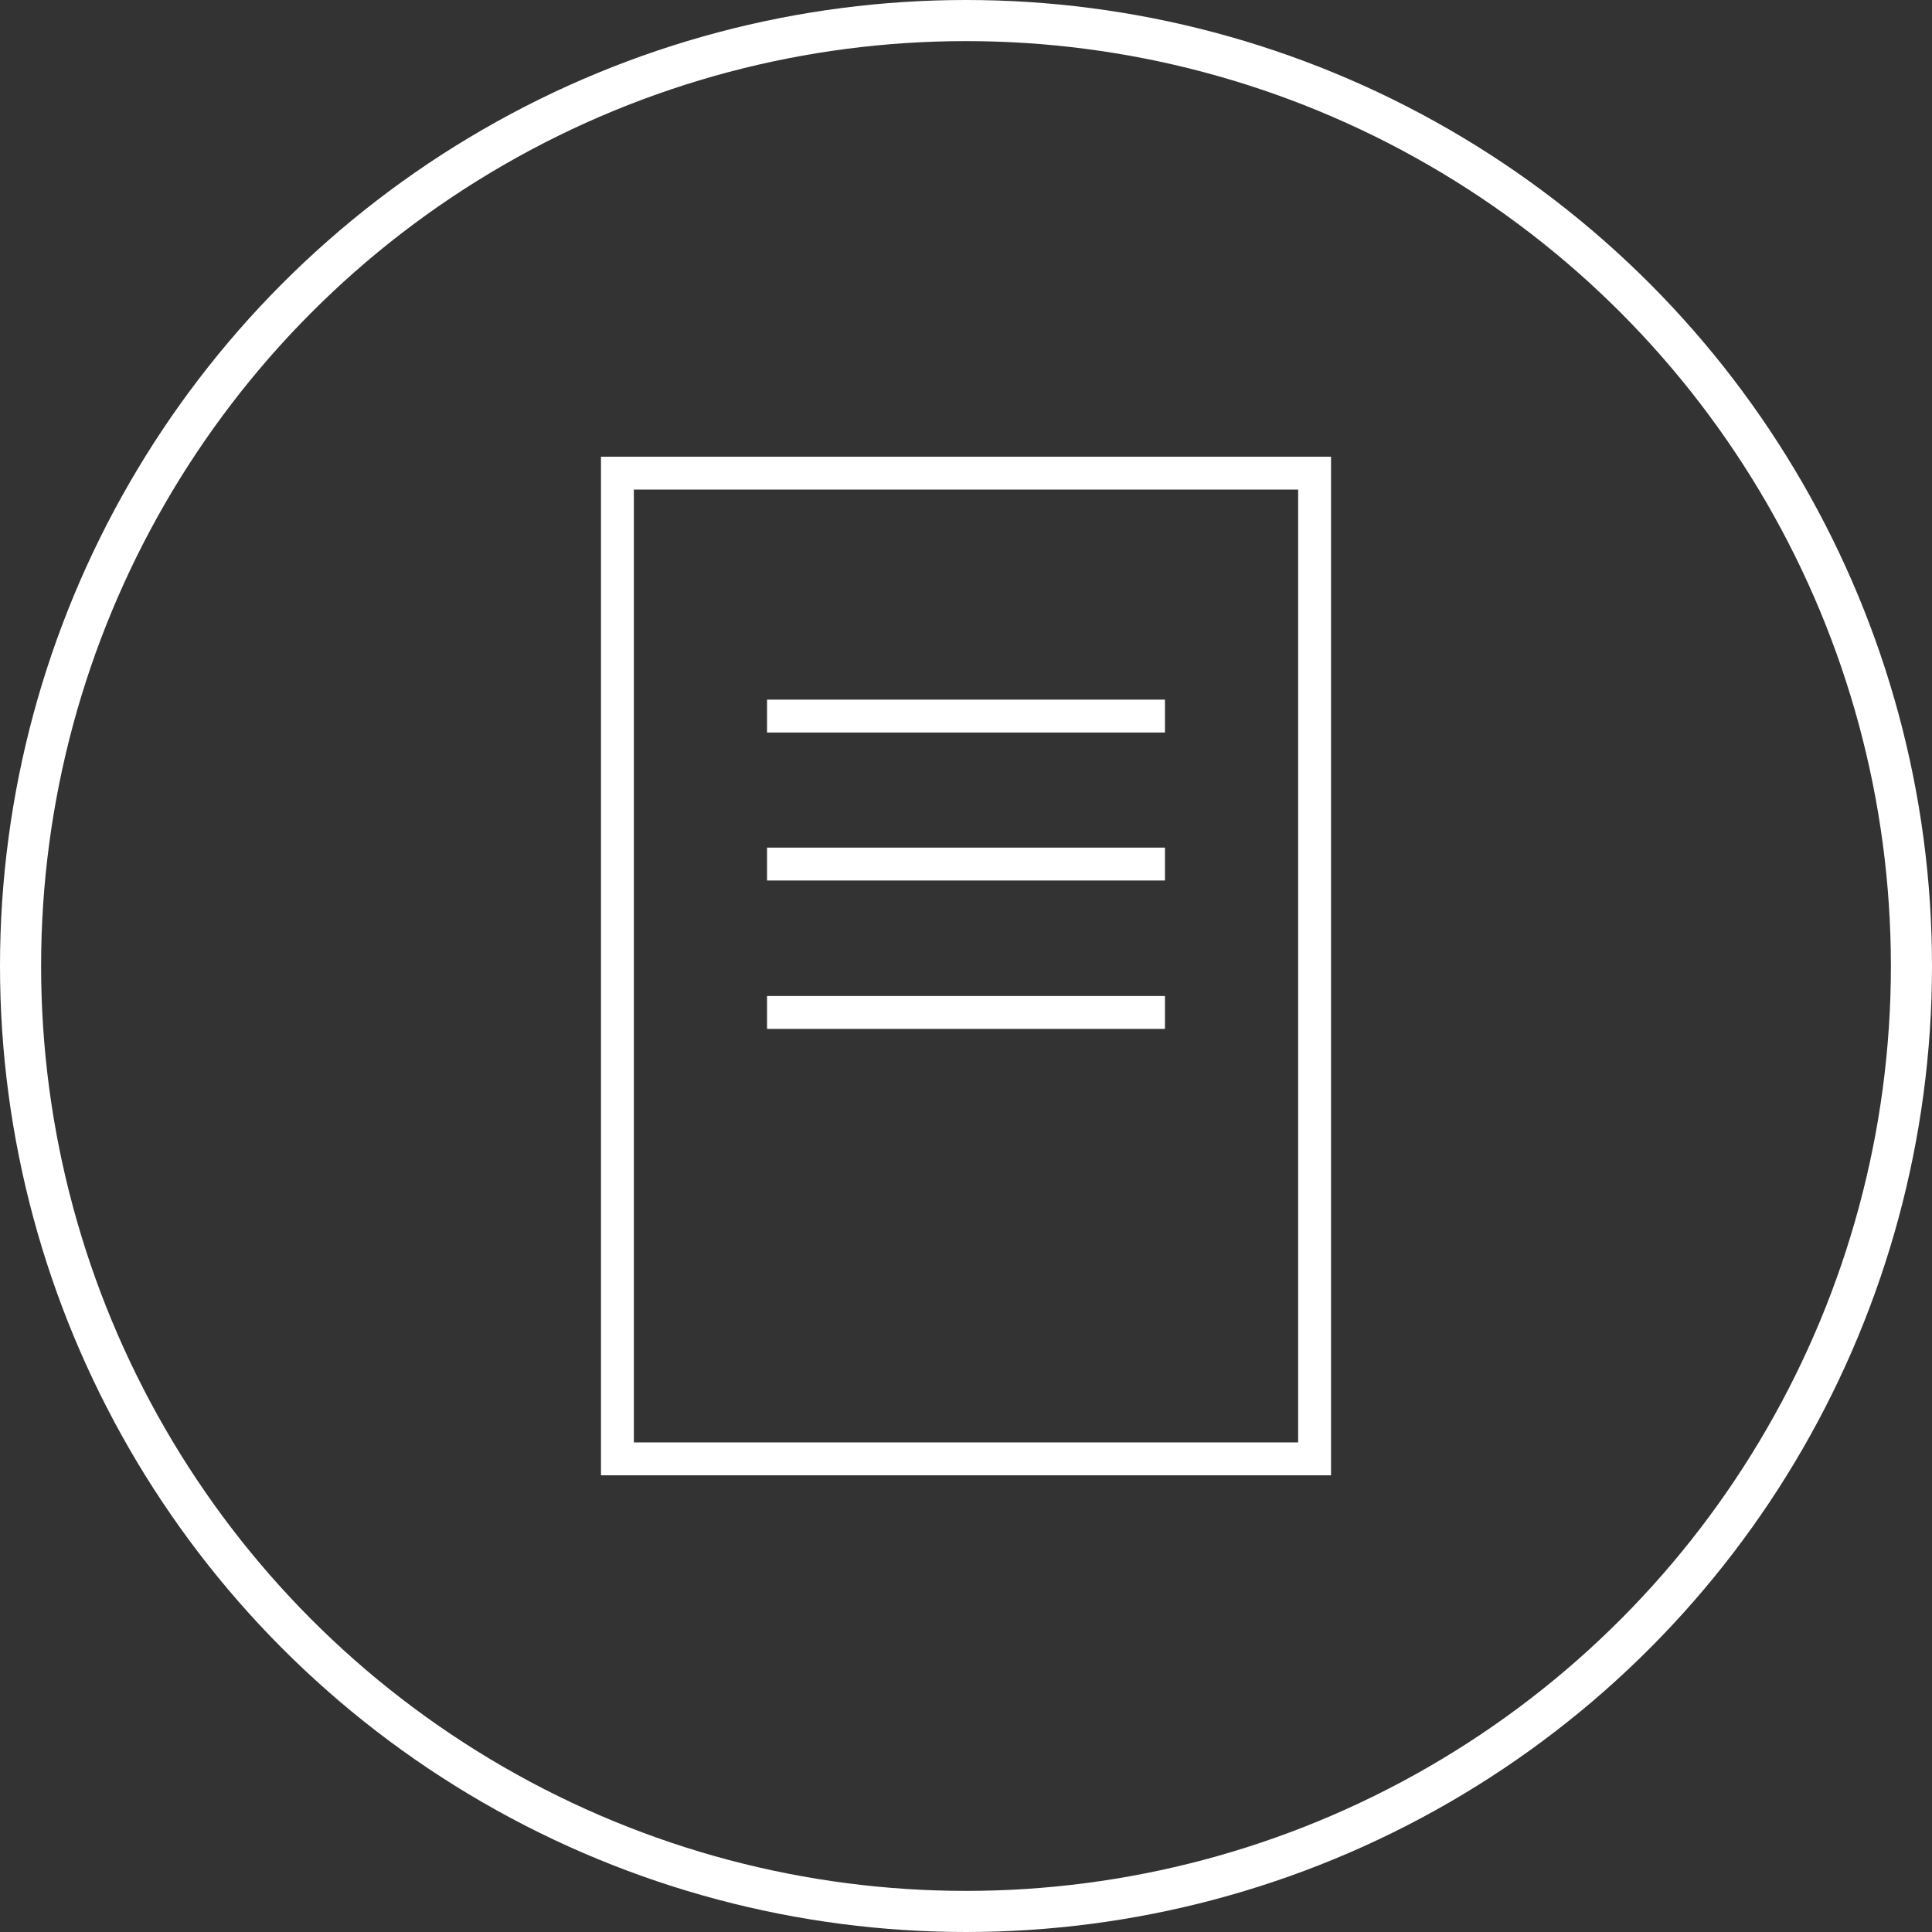 <svg xmlns="http://www.w3.org/2000/svg" xmlns:xlink="http://www.w3.org/1999/xlink" viewBox="0 0 47 47"><rect x="0" y="0" width="47" height="47" fill="#333333" stroke="none"/><defs><style>.cls-1,.cls-3,.cls-4{fill:none;}.cls-2{clip-path:url(#clip-path);}.cls-3,.cls-4{stroke:#fff;stroke-miterlimit:10;}.cls-4{stroke-width:0.8px;}</style><clipPath id="clip-path"><rect class="cls-1" width="47" height="47"/></clipPath></defs><title>ic-aktuell</title><g id="Ebene_2" data-name="Ebene 2"><g id="Ebene_1-2" data-name="Ebene 1"><g class="cls-2"><circle class="cls-3" cx="23.5" cy="23.5" r="23"/></g><rect class="cls-4" x="15.02" y="11.51" width="16.96" height="23.98"/><line class="cls-4" x1="18.66" y1="17.42" x2="28.34" y2="17.42"/><line class="cls-4" x1="18.66" y1="21.02" x2="28.34" y2="21.02"/><line class="cls-4" x1="18.66" y1="24.63" x2="28.34" y2="24.63"/></g></g></svg>